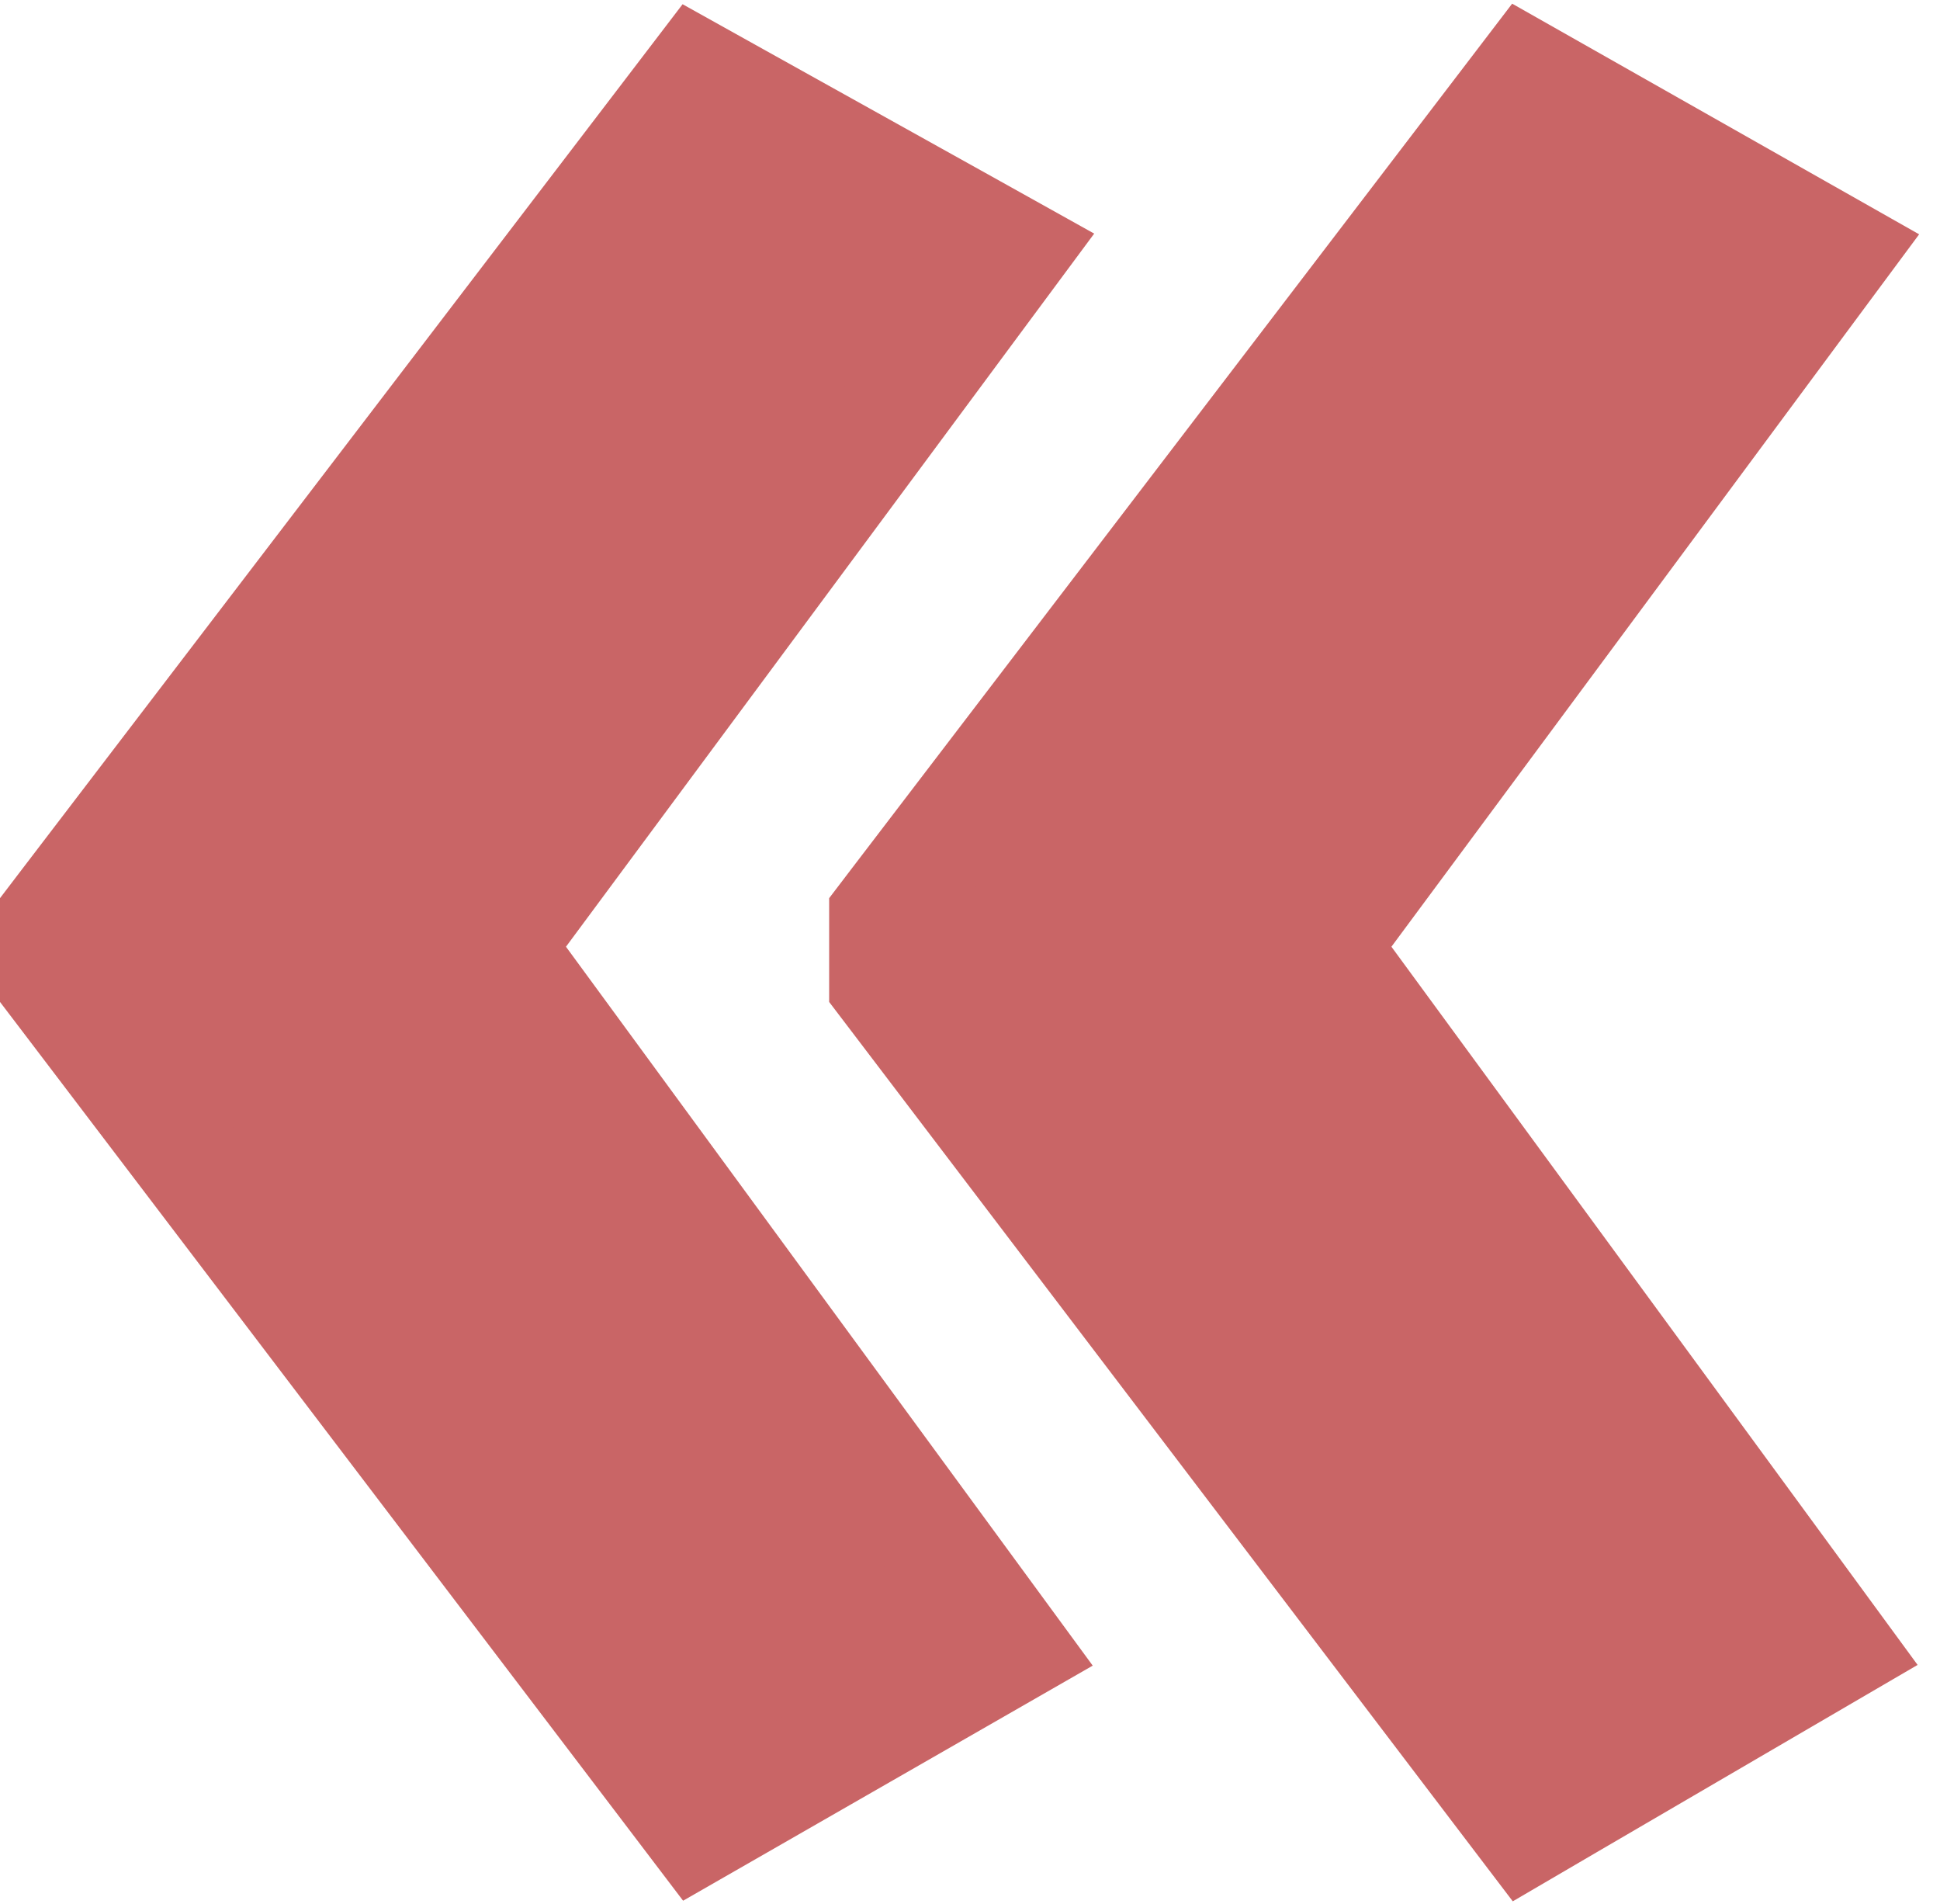 <?xml version="1.0" encoding="UTF-8"?> <svg xmlns="http://www.w3.org/2000/svg" width="53" height="52" viewBox="0 0 53 52" fill="none"><path d="M18.262 48.908L19.059 49.957L20.203 49.301L26.196 45.862L27.651 45.027L26.659 43.674L13.599 25.853L26.654 8.231L27.671 6.859L26.179 6.027L20.186 2.69L19.052 2.058L18.264 3.09L1.808 24.634L1.5 25.038V25.545V26.354V26.86L1.806 27.262L18.262 48.908ZM40.914 48.908L41.718 49.965L42.864 49.295L48.756 45.856L50.194 45.017L49.21 43.674L36.15 25.853L49.205 8.231L50.215 6.869L48.739 6.033L42.848 2.695L41.71 2.05L40.916 3.09L24.46 24.634L24.152 25.038V25.545V26.354V26.86L24.458 27.262L40.914 48.908Z" fill="#C96566" stroke="#C96566" stroke-width="3"></path></svg> 